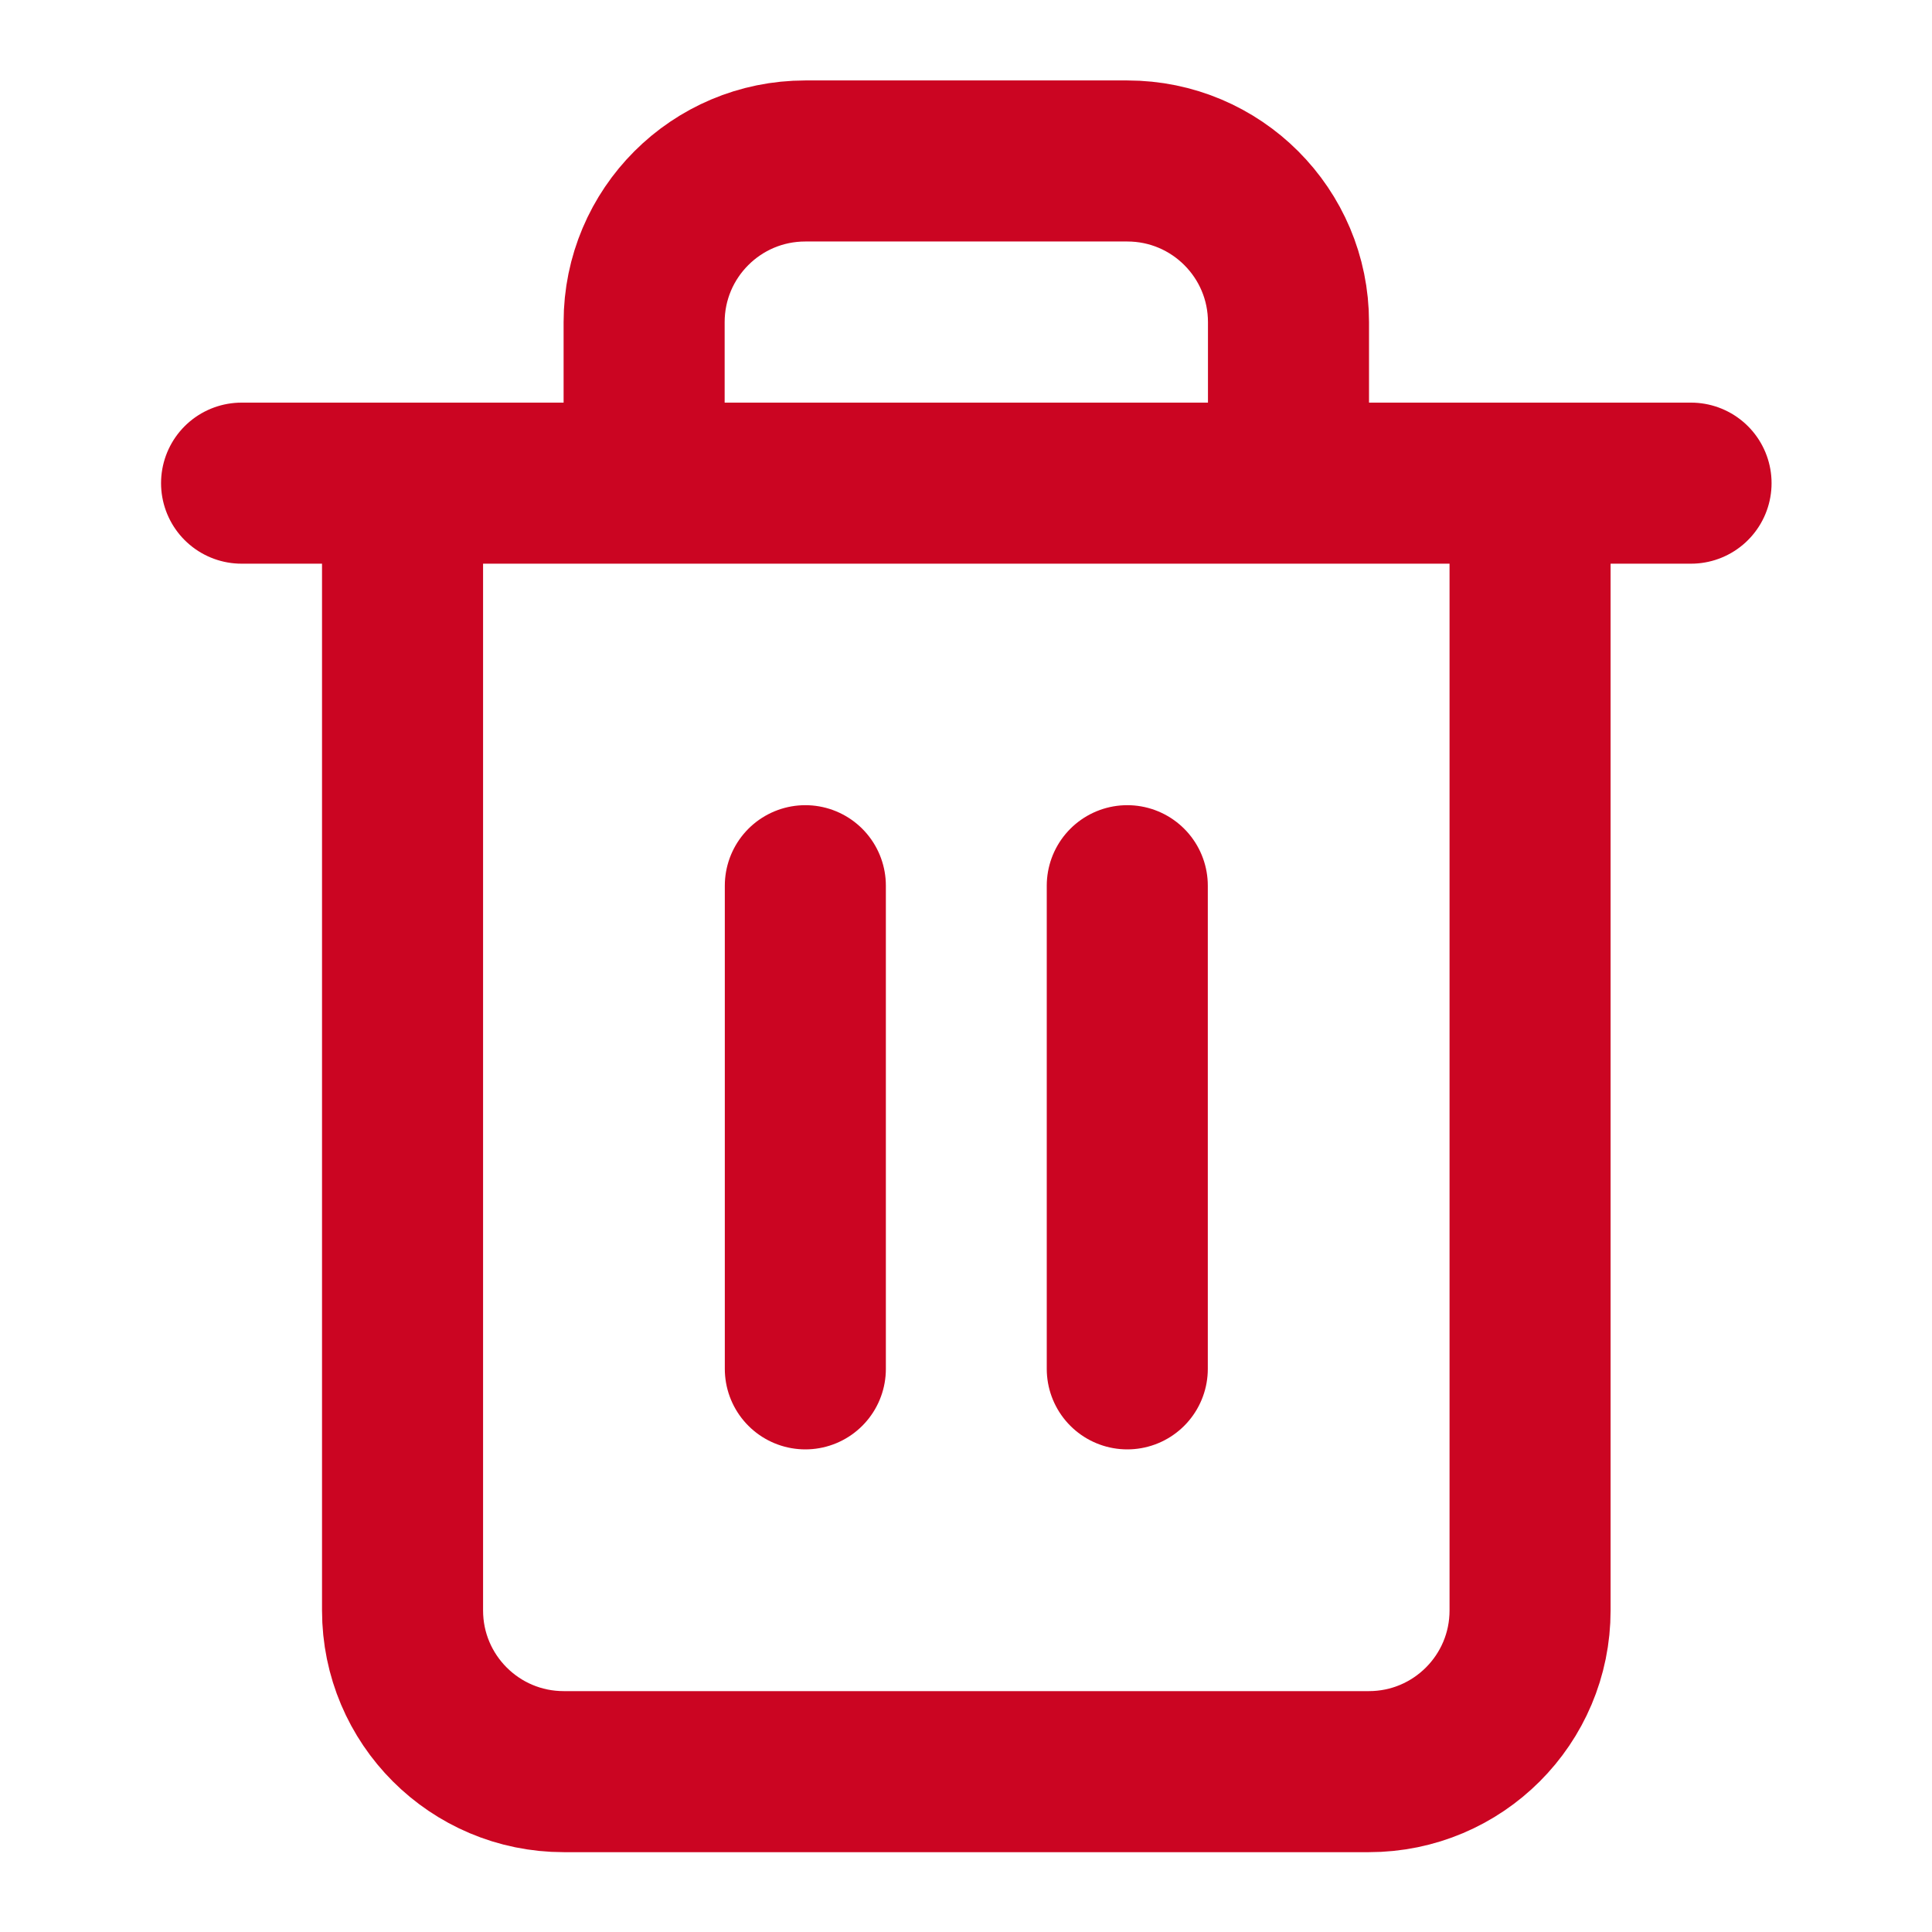 <?xml version="1.0" encoding="UTF-8"?>
<svg xmlns="http://www.w3.org/2000/svg" xmlns:xlink="http://www.w3.org/1999/xlink" width="25px" height="25px" viewBox="0 0 25 25" version="1.1">
<g id="surface1">
<path style="fill:none;stroke-width:2;stroke-linecap:round;stroke-linejoin:round;stroke:#CB0522;stroke-opacity:1;stroke-miterlimit:4;" d="M 3 6 L 21 6 M 4.999 6 L 4.999 19.999 C 4.999 21.105 5.895 22.001 7.001 22.001 L 16.999 22.001 C 18.105 22.001 19.001 21.105 19.001 19.999 L 19.001 6 M 7.999 6 L 7.999 4.001 C 7.999 2.895 8.895 1.999 10.001 1.999 L 13.999 1.999 C 15.105 1.999 16.001 2.895 16.001 4.001 L 16.001 6 " transform="matrix(1.042,0,0,1.042,0,0)"/>
<path style="fill:none;stroke-width:2;stroke-linecap:round;stroke-linejoin:round;stroke:#CB0522;stroke-opacity:1;stroke-miterlimit:4;" d="M 13.999 10.999 L 13.999 16.999 " transform="matrix(1.042,0,0,1.042,0,0)"/>
<path style="fill:none;stroke-width:2;stroke-linecap:round;stroke-linejoin:round;stroke:#CB0522;stroke-opacity:1;stroke-miterlimit:4;" d="M 10.001 10.999 L 10.001 16.999 " transform="matrix(1.042,0,0,1.042,0,0)"/>
</g>
</svg>
